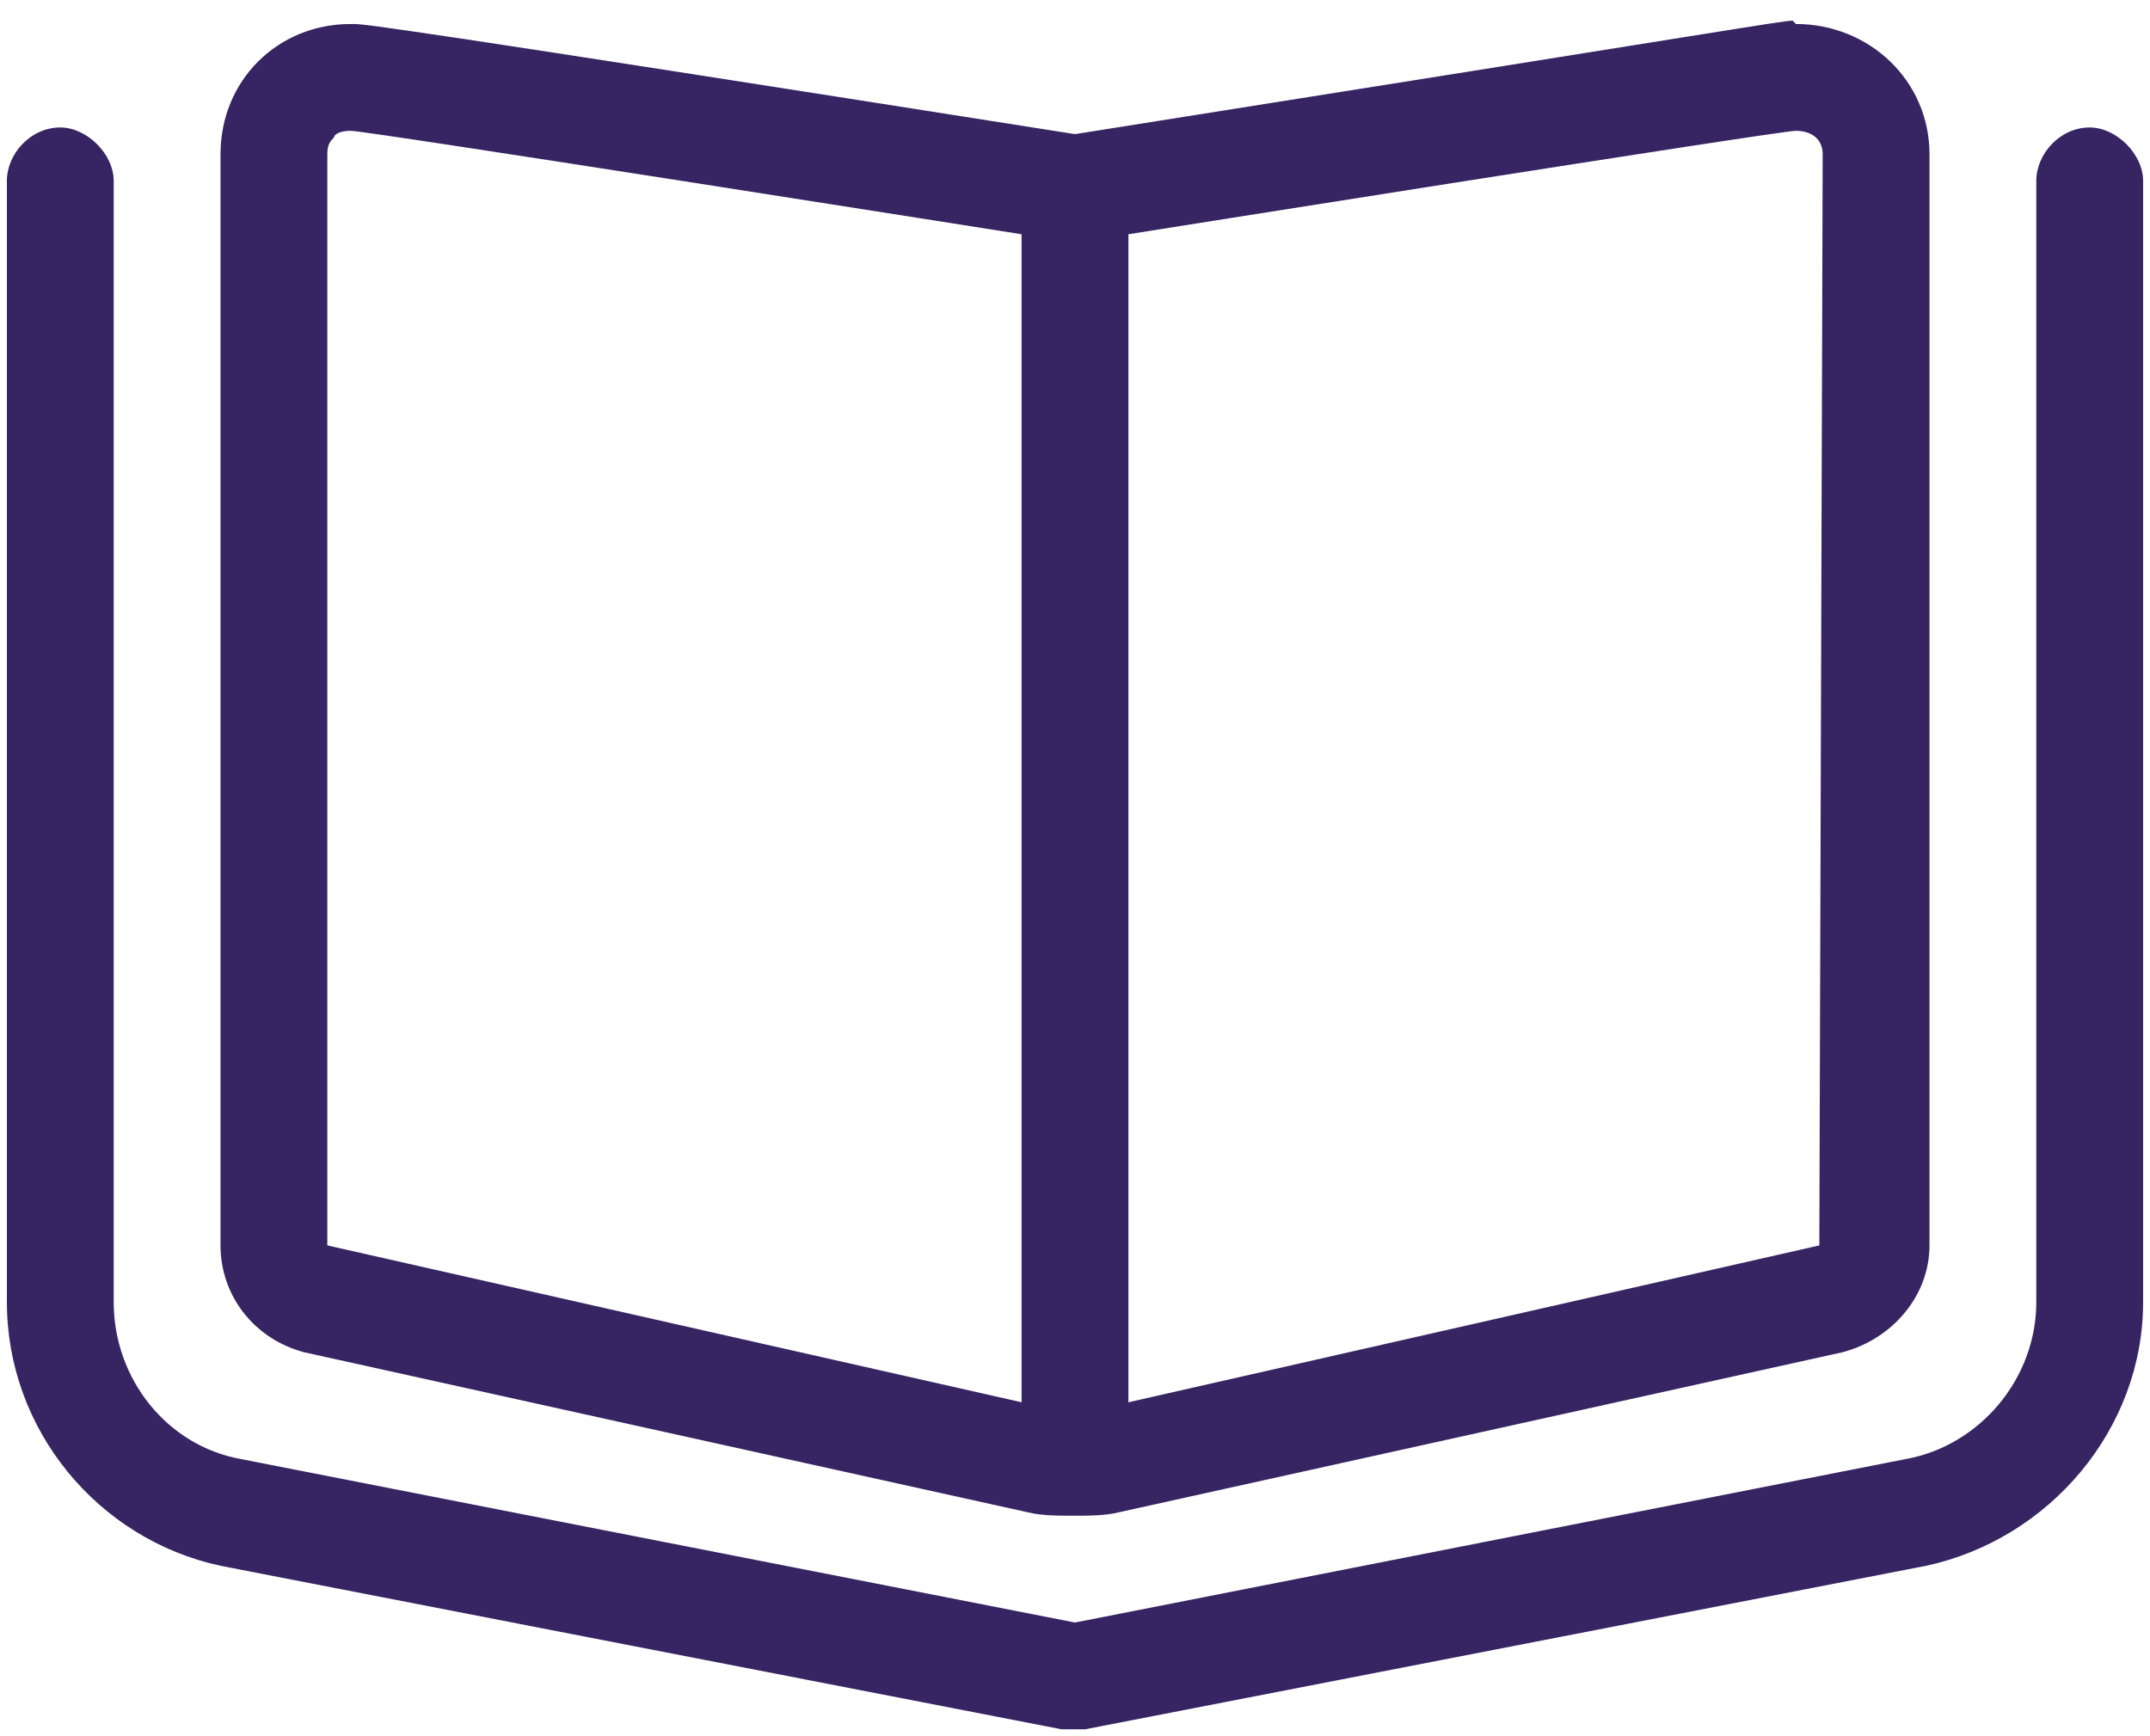 <svg width="78" height="63" viewBox="0 0 78 63" fill="none" xmlns="http://www.w3.org/2000/svg">
<path d="M11.027 49.066C9.211 48.582 8 47.008 8 45.191V5.594C8 2.93 10.059 0.871 12.723 0.871H12.844C13.207 0.871 14.418 0.992 39 4.867C63.461 0.992 64.672 0.75 65.035 0.75L65.156 0.871C67.82 0.871 70 2.93 70 5.594V45.191C70 47.008 68.668 48.582 66.852 49.066L40.574 54.879C40.09 55 39.484 55 39 55C38.395 55 37.789 55 37.305 54.879L11.027 49.066ZM40.938 8.5V50.883L66.004 45.191L66.125 5.594C66.125 4.988 65.641 4.746 65.156 4.746C64.551 4.746 40.938 8.5 40.938 8.5ZM11.875 5.594V45.191L37.062 50.883V8.5C37.062 8.5 13.328 4.746 12.723 4.746C12.359 4.746 12.117 4.867 12.117 4.988C11.996 5.109 11.875 5.23 11.875 5.594ZM75.812 4.625C76.781 4.625 77.75 5.594 77.75 6.562V47.25C77.75 51.852 74.359 55.848 69.879 56.816L39.363 62.75C39.242 62.75 39.121 62.75 39 62.75C38.758 62.75 38.637 62.75 38.516 62.75L8 56.816C3.52 55.848 0.25 51.852 0.25 47.25V6.562C0.25 5.594 1.098 4.625 2.188 4.625C3.156 4.625 4.125 5.594 4.125 6.562V47.25C4.125 50.035 6.062 52.457 8.727 52.941L39 58.875L69.152 52.941C71.816 52.457 73.875 50.035 73.875 47.25V6.562C73.875 5.594 74.723 4.625 75.812 4.625Z" fill="#372462"/>
</svg>
